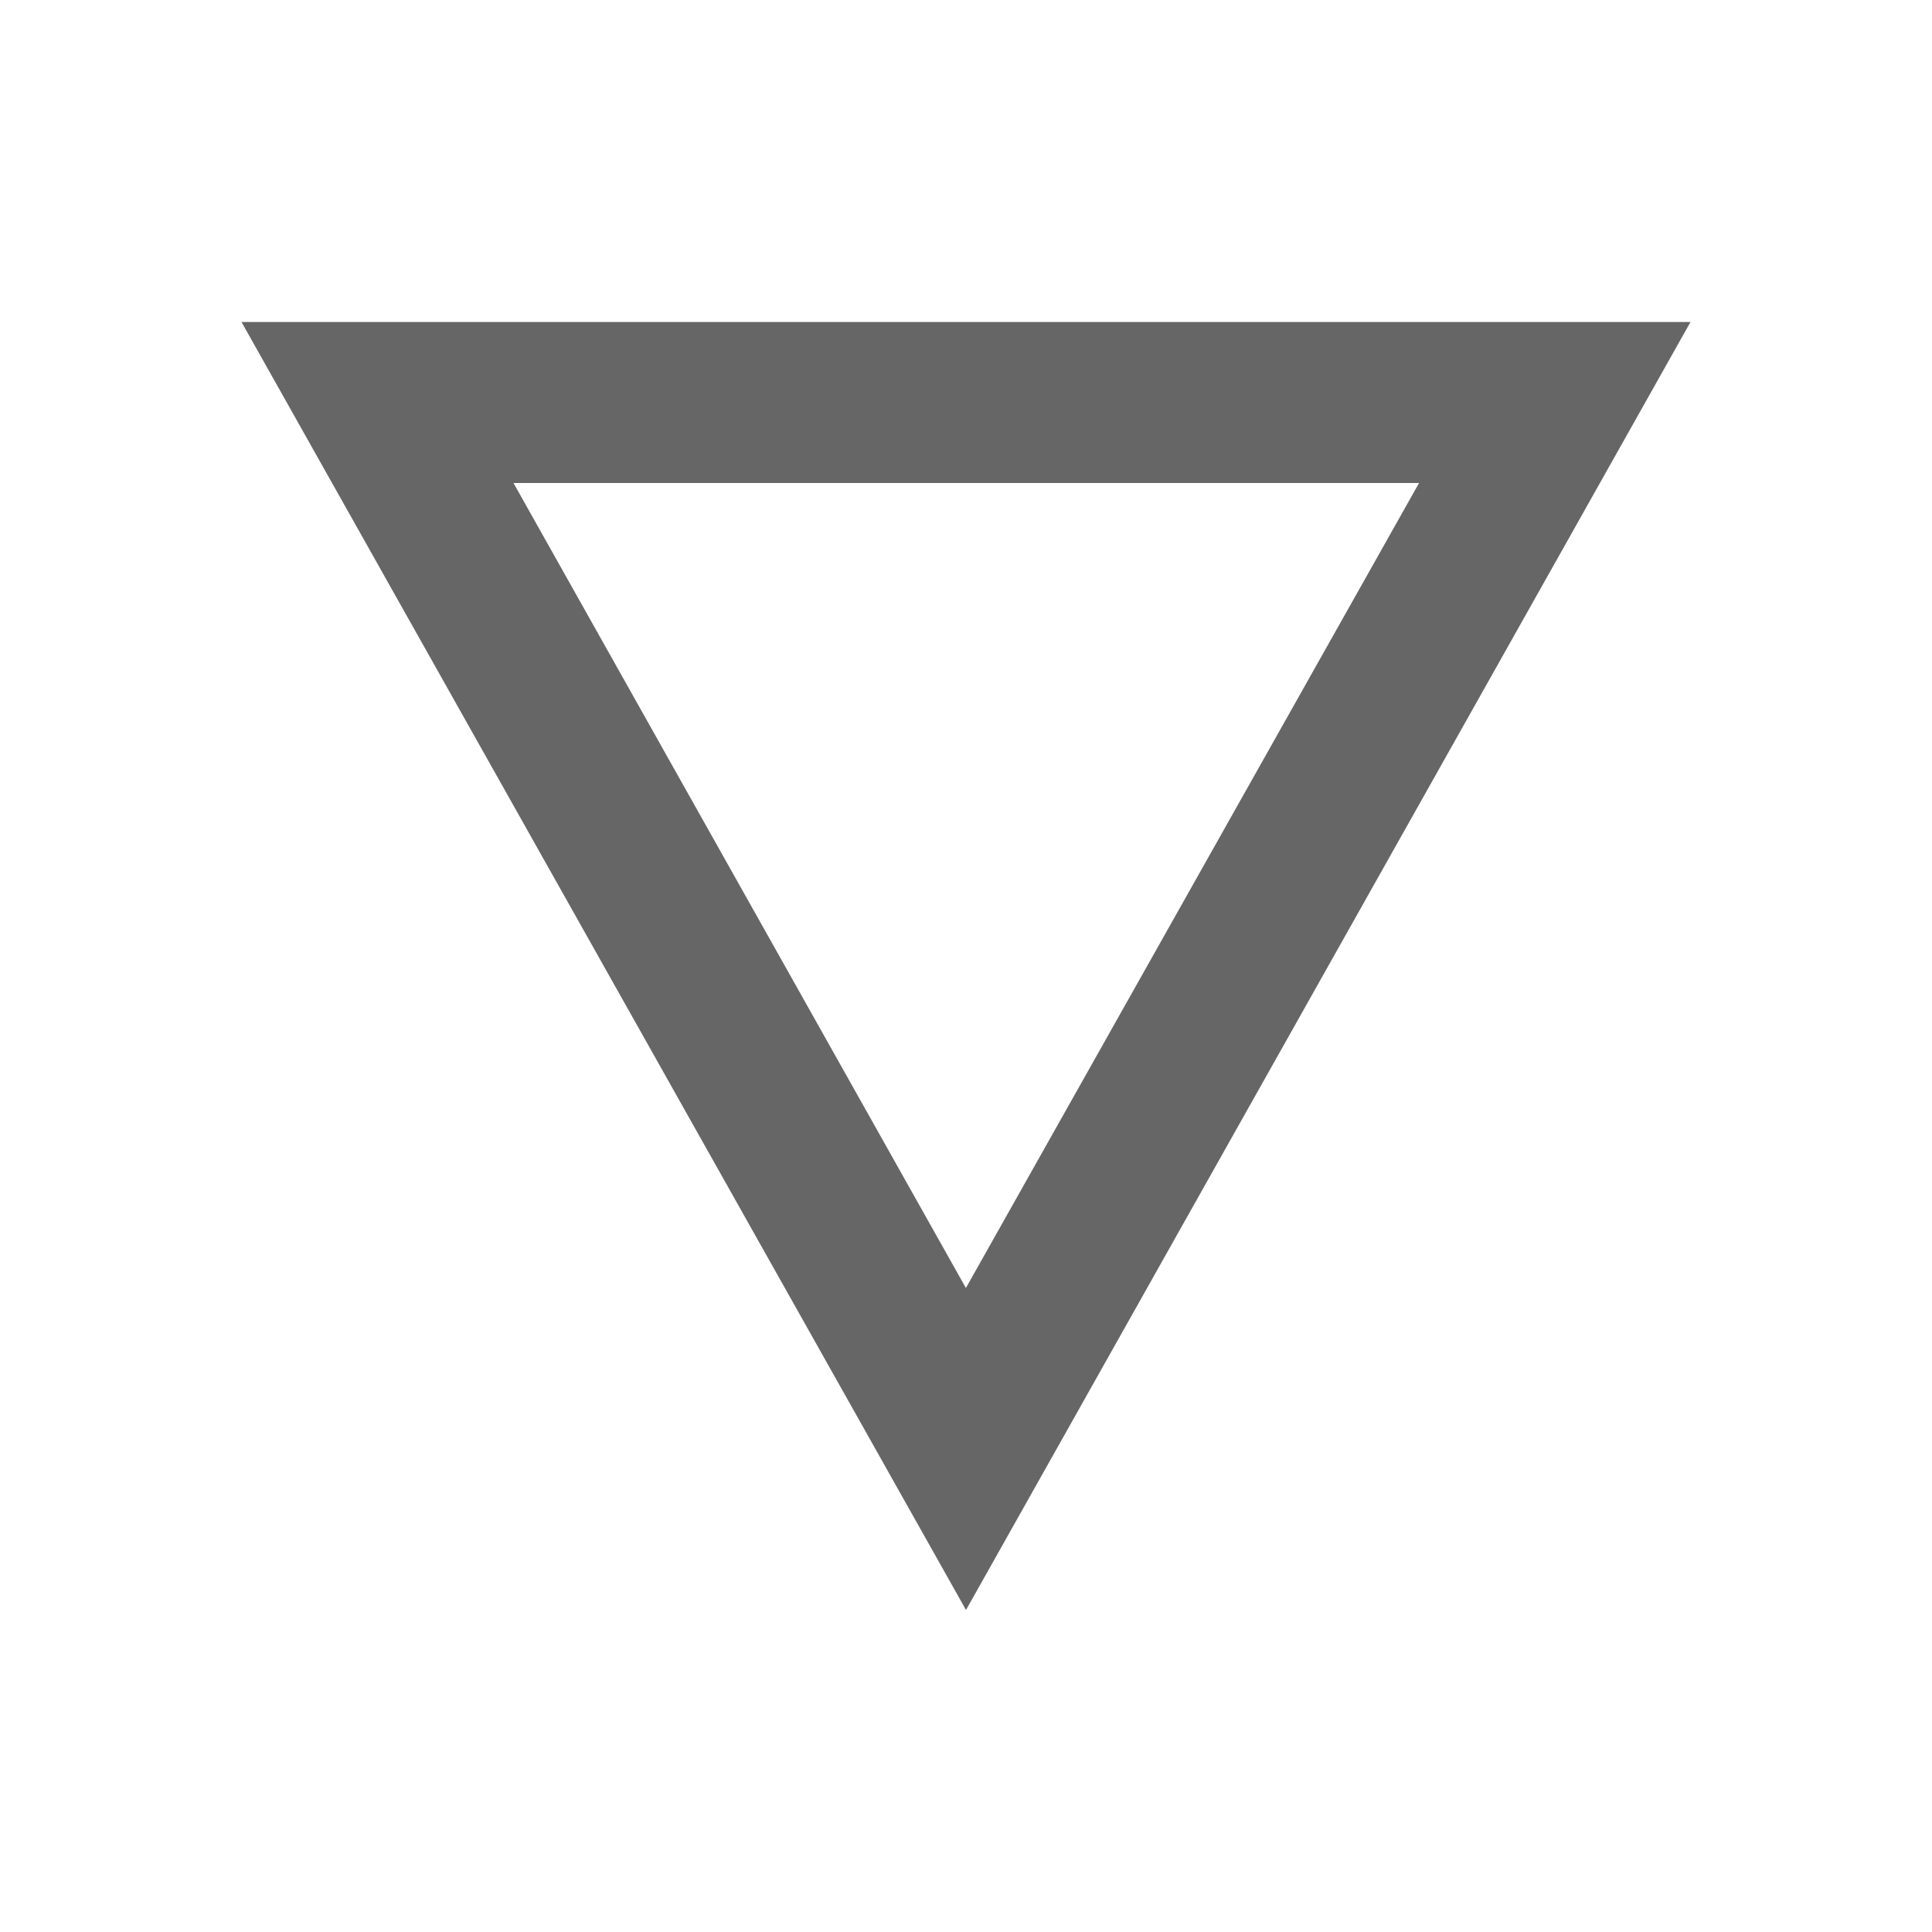 <!-- Generated by IcoMoon.io -->
<svg version="1.1" xmlns="http://www.w3.org/2000/svg" width="18" height="18" viewBox="0 0 18 18">
<title>details-outlined</title>
<path opacity="0.6" fill="#000" d="M9 15l-6.75-12h13.5l-6.75 12zM13.222 4.5h-8.438l4.215 7.5 4.222-7.5z"></path>
</svg>
